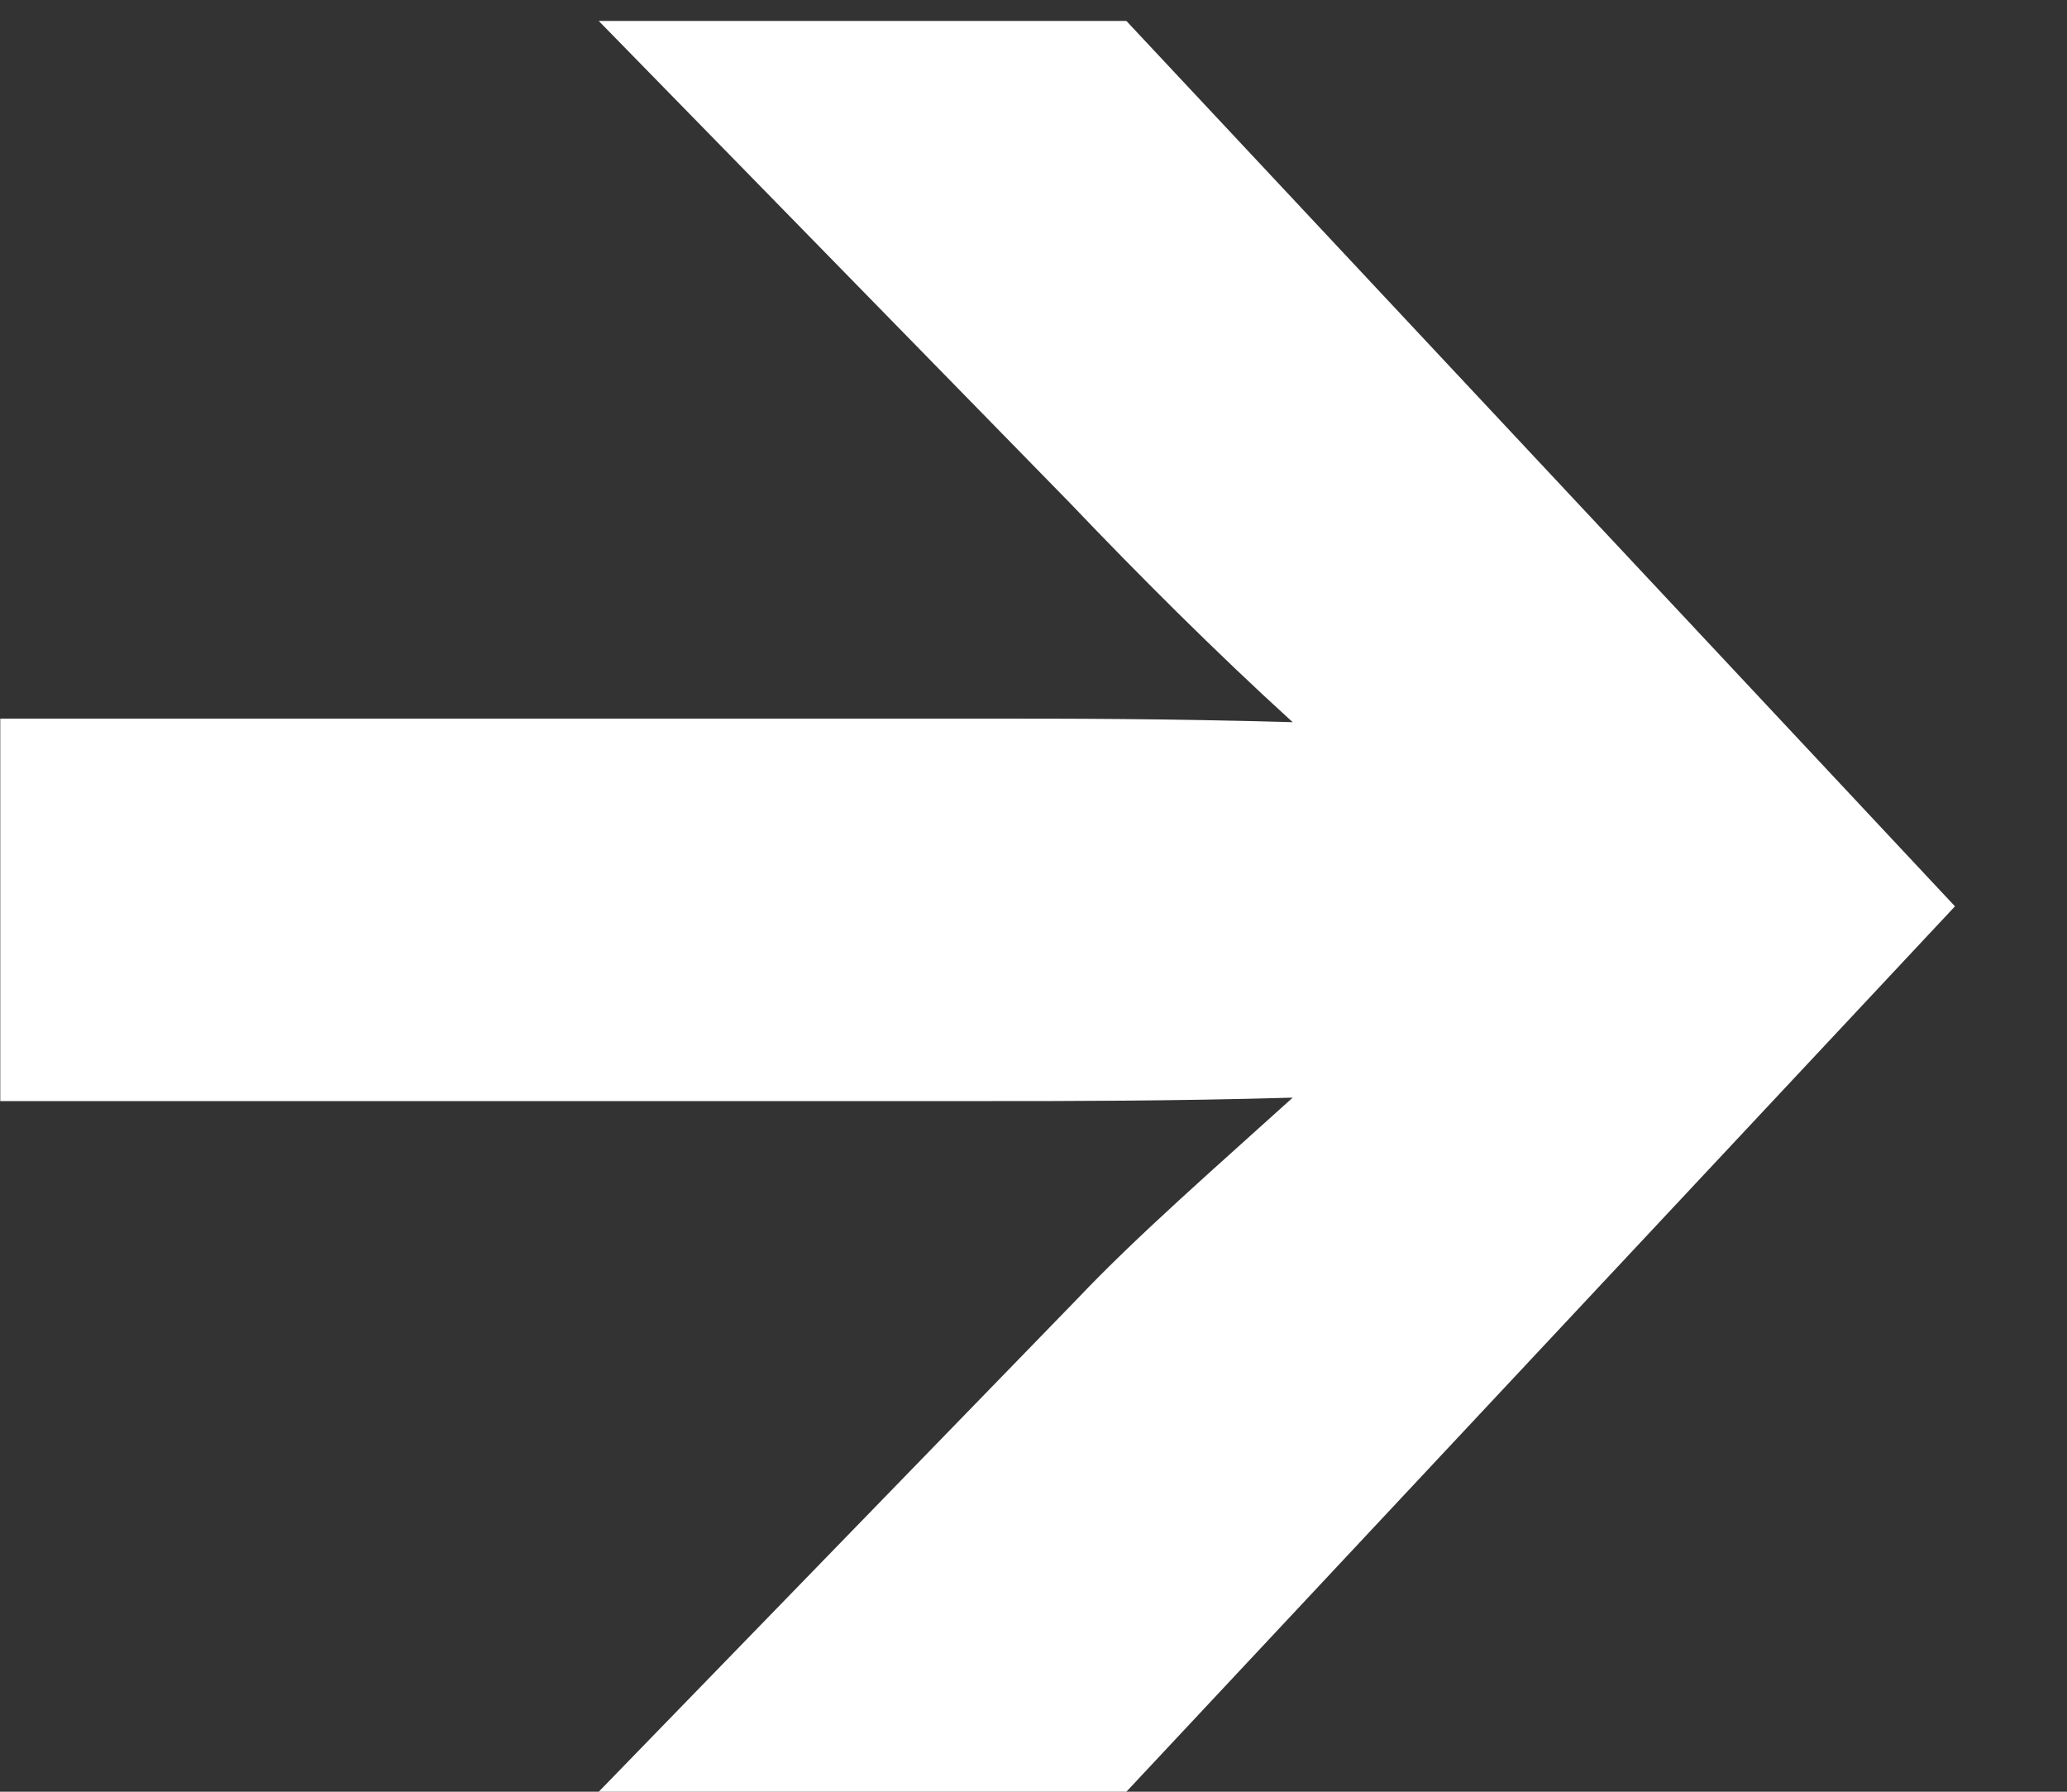 <svg width="15" height="13" viewBox="0 0 15 13" fill="none" xmlns="http://www.w3.org/2000/svg">
<rect x="0" y="0" width="15" height="13" fill="#333333" stroke="none"/>
<path d="M8.174 13H4.345L7.814 9.428C8.251 8.966 8.842 8.452 9.381 7.964C8.508 7.989 7.737 7.989 7.197 7.989H0.002V5.214H7.197C7.737 5.214 8.482 5.214 9.381 5.24C8.816 4.726 8.251 4.16 7.762 3.647L4.345 0.152H8.174L14.187 6.576L8.174 13Z" fill="white"/>
</svg>
